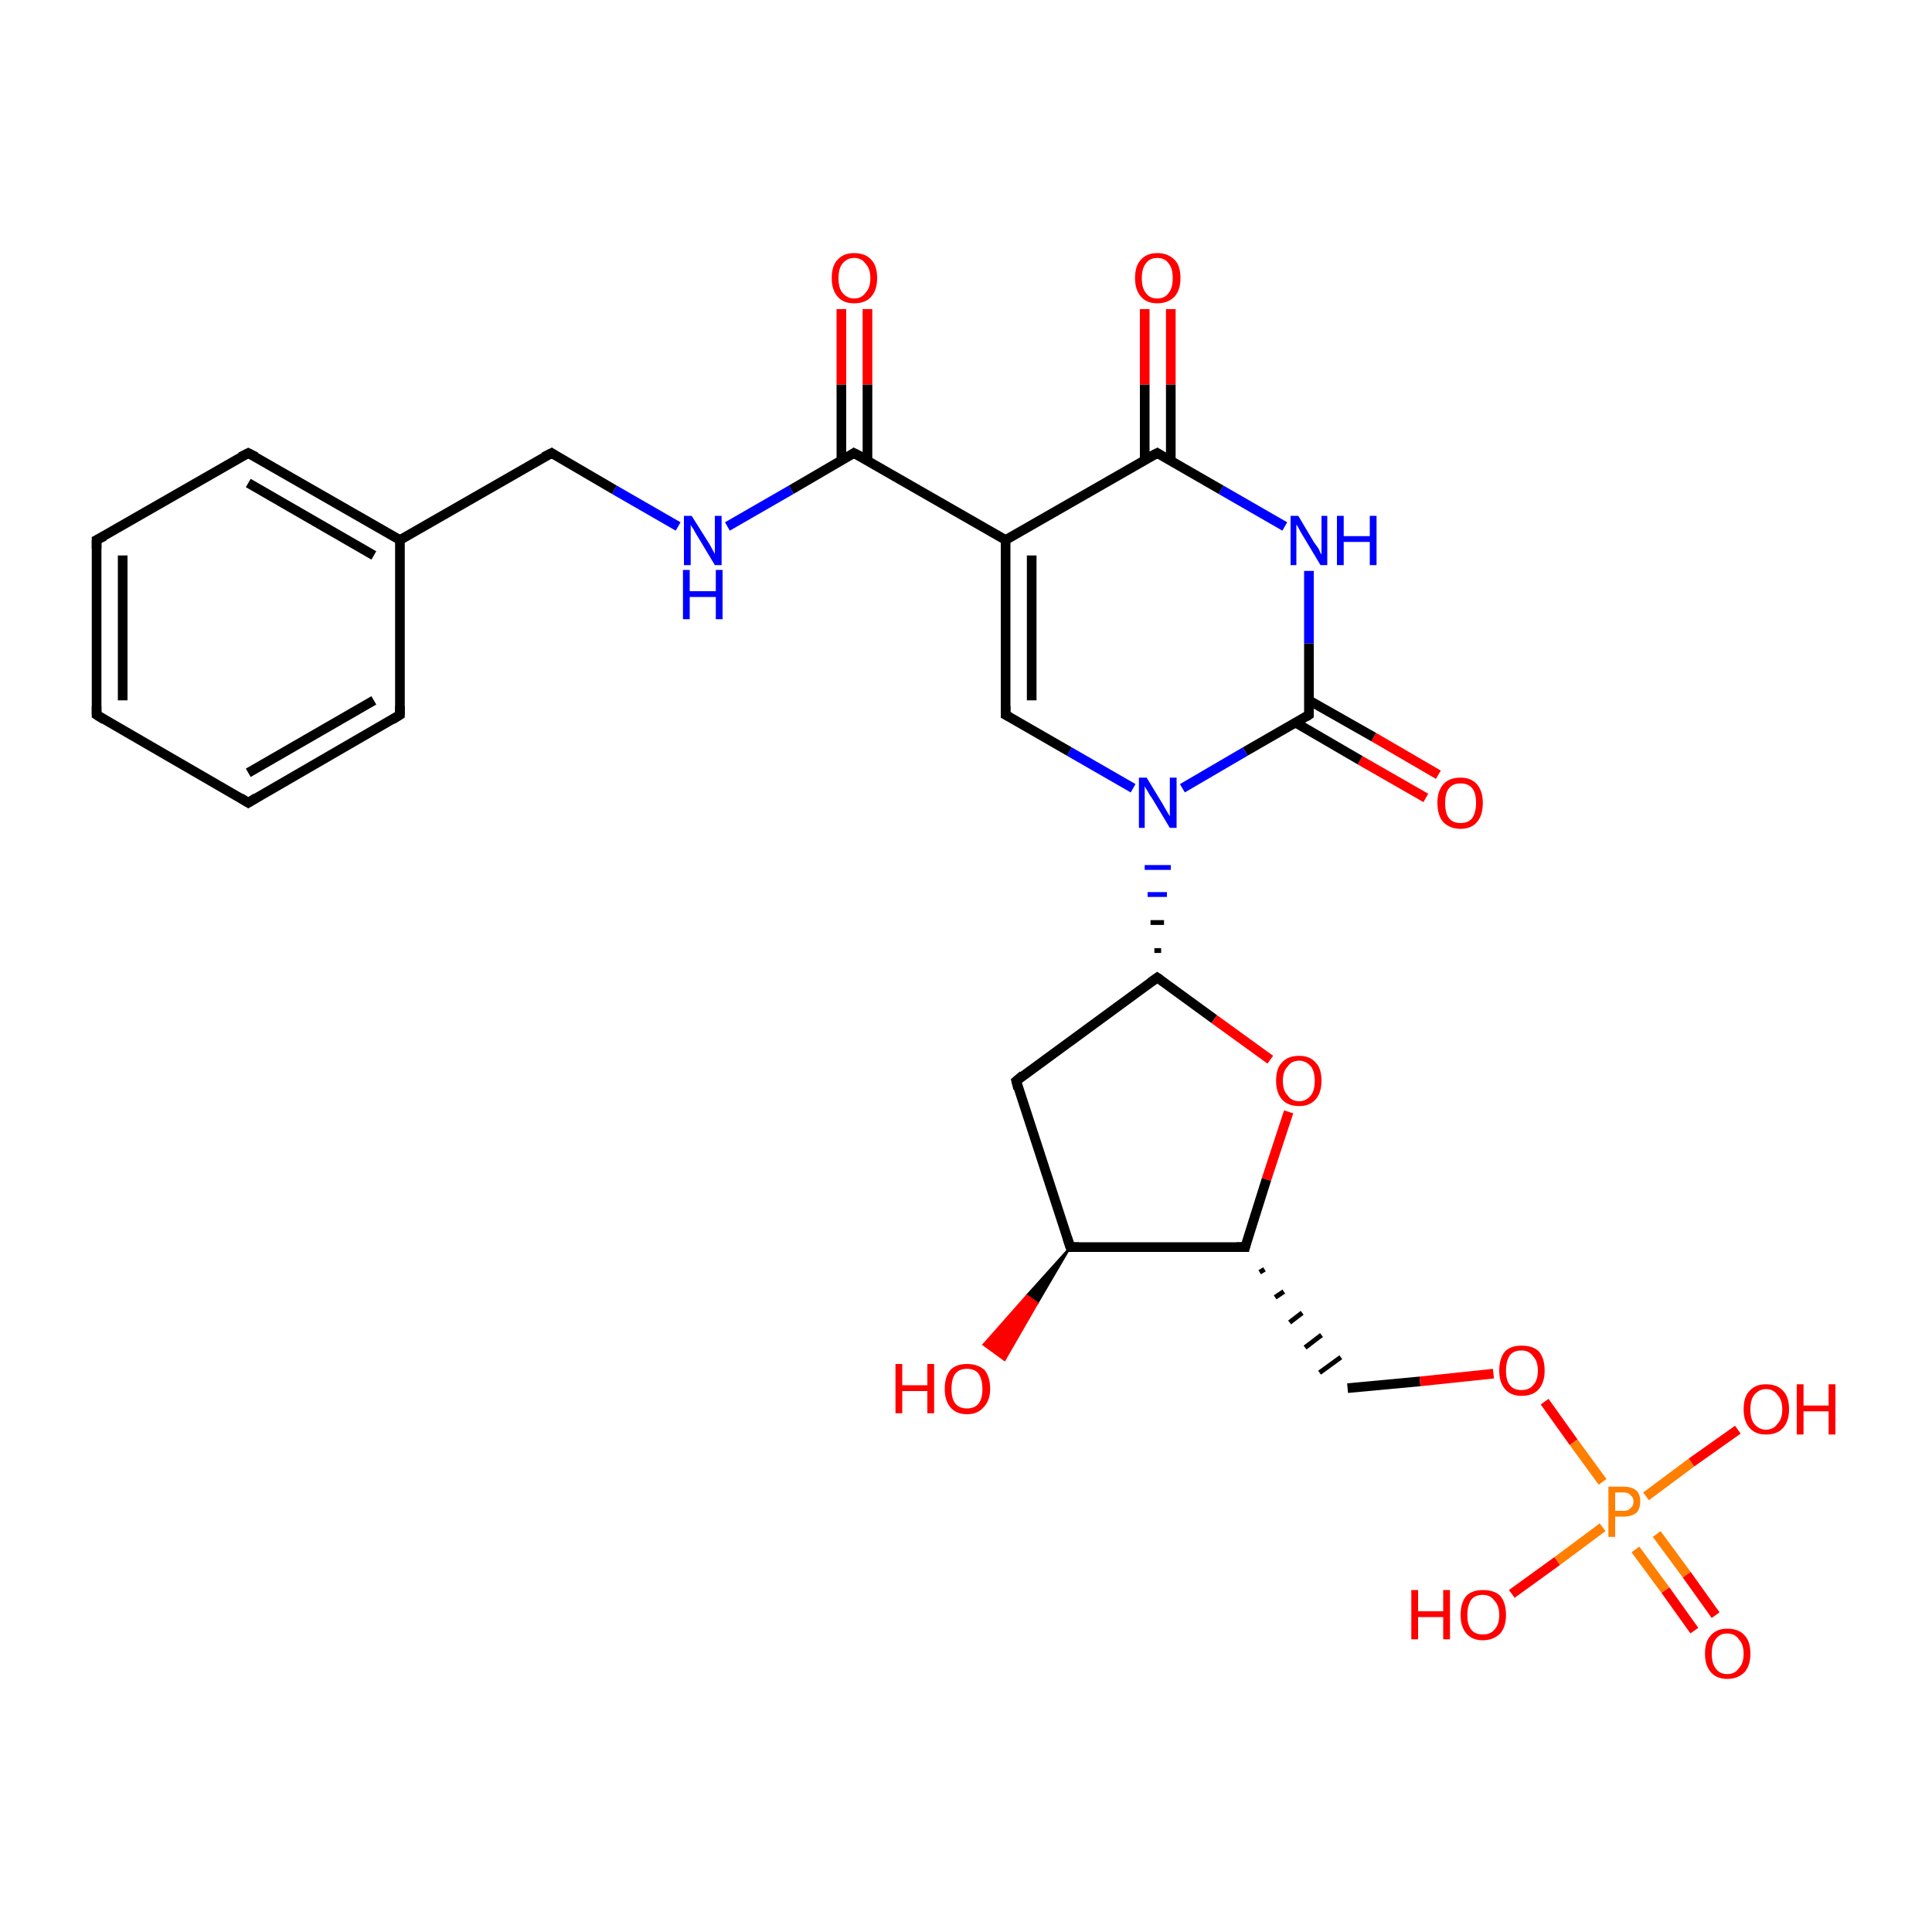 <?xml version='1.0' encoding='iso-8859-1'?>
<svg version='1.1' baseProfile='full'
              xmlns='http://www.w3.org/2000/svg'
                      xmlns:rdkit='http://www.rdkit.org/xml'
                      xmlns:xlink='http://www.w3.org/1999/xlink'
                  xml:space='preserve'
width='200px' height='200px' viewBox='0 0 200 200'>
<!-- END OF HEADER -->
<rect style='opacity:1.0;fill:#FFFFFF;stroke:none' width='200.0' height='200.0' x='0.0' y='0.0'> </rect>
<path class='bond-0 atom-26 atom-0' d='M 159.9,145.1 L 162.9,149.3' style='fill:none;fill-rule:evenodd;stroke:#FF0000;stroke-width:1.0px;stroke-linecap:butt;stroke-linejoin:miter;stroke-opacity:1' />
<path class='bond-0 atom-26 atom-0' d='M 162.9,149.3 L 165.9,153.4' style='fill:none;fill-rule:evenodd;stroke:#FF7F00;stroke-width:1.0px;stroke-linecap:butt;stroke-linejoin:miter;stroke-opacity:1' />
<path class='bond-1 atom-27 atom-0' d='M 175.4,168.8 L 172.4,164.6' style='fill:none;fill-rule:evenodd;stroke:#FF0000;stroke-width:1.0px;stroke-linecap:butt;stroke-linejoin:miter;stroke-opacity:1' />
<path class='bond-1 atom-27 atom-0' d='M 172.4,164.6 L 169.3,160.4' style='fill:none;fill-rule:evenodd;stroke:#FF7F00;stroke-width:1.0px;stroke-linecap:butt;stroke-linejoin:miter;stroke-opacity:1' />
<path class='bond-1 atom-27 atom-0' d='M 177.6,167.2 L 174.6,163.0' style='fill:none;fill-rule:evenodd;stroke:#FF0000;stroke-width:1.0px;stroke-linecap:butt;stroke-linejoin:miter;stroke-opacity:1' />
<path class='bond-1 atom-27 atom-0' d='M 174.6,163.0 L 171.5,158.8' style='fill:none;fill-rule:evenodd;stroke:#FF7F00;stroke-width:1.0px;stroke-linecap:butt;stroke-linejoin:miter;stroke-opacity:1' />
<path class='bond-2 atom-0 atom-28' d='M 170.4,154.9 L 175.1,151.4' style='fill:none;fill-rule:evenodd;stroke:#FF7F00;stroke-width:1.0px;stroke-linecap:butt;stroke-linejoin:miter;stroke-opacity:1' />
<path class='bond-2 atom-0 atom-28' d='M 175.1,151.4 L 179.9,148.0' style='fill:none;fill-rule:evenodd;stroke:#FF0000;stroke-width:1.0px;stroke-linecap:butt;stroke-linejoin:miter;stroke-opacity:1' />
<path class='bond-3 atom-0 atom-29' d='M 165.9,158.1 L 161.2,161.6' style='fill:none;fill-rule:evenodd;stroke:#FF7F00;stroke-width:1.0px;stroke-linecap:butt;stroke-linejoin:miter;stroke-opacity:1' />
<path class='bond-3 atom-0 atom-29' d='M 161.2,161.6 L 156.5,165.0' style='fill:none;fill-rule:evenodd;stroke:#FF0000;stroke-width:1.0px;stroke-linecap:butt;stroke-linejoin:miter;stroke-opacity:1' />
<path class='bond-4 atom-2 atom-1' d='M 135.5,74.0 L 128.9,77.8' style='fill:none;fill-rule:evenodd;stroke:#000000;stroke-width:1.0px;stroke-linecap:butt;stroke-linejoin:miter;stroke-opacity:1' />
<path class='bond-4 atom-2 atom-1' d='M 128.9,77.8 L 122.4,81.6' style='fill:none;fill-rule:evenodd;stroke:#0000FF;stroke-width:1.0px;stroke-linecap:butt;stroke-linejoin:miter;stroke-opacity:1' />
<path class='bond-5 atom-9 atom-1' d='M 120.2,98.4 L 119.5,98.4' style='fill:none;fill-rule:evenodd;stroke:#000000;stroke-width:0.5px;stroke-linecap:butt;stroke-linejoin:miter;stroke-opacity:1' />
<path class='bond-5 atom-9 atom-1' d='M 120.5,95.5 L 119.1,95.5' style='fill:none;fill-rule:evenodd;stroke:#000000;stroke-width:0.5px;stroke-linecap:butt;stroke-linejoin:miter;stroke-opacity:1' />
<path class='bond-5 atom-9 atom-1' d='M 120.8,92.6 L 118.8,92.6' style='fill:none;fill-rule:evenodd;stroke:#0000FF;stroke-width:0.5px;stroke-linecap:butt;stroke-linejoin:miter;stroke-opacity:1' />
<path class='bond-5 atom-9 atom-1' d='M 121.2,89.8 L 118.5,89.8' style='fill:none;fill-rule:evenodd;stroke:#0000FF;stroke-width:0.5px;stroke-linecap:butt;stroke-linejoin:miter;stroke-opacity:1' />
<path class='bond-6 atom-1 atom-8' d='M 117.3,81.6 L 110.7,77.8' style='fill:none;fill-rule:evenodd;stroke:#0000FF;stroke-width:1.0px;stroke-linecap:butt;stroke-linejoin:miter;stroke-opacity:1' />
<path class='bond-6 atom-1 atom-8' d='M 110.7,77.8 L 104.1,74.0' style='fill:none;fill-rule:evenodd;stroke:#000000;stroke-width:1.0px;stroke-linecap:butt;stroke-linejoin:miter;stroke-opacity:1' />
<path class='bond-7 atom-3 atom-2' d='M 147.6,82.6 L 140.8,78.7' style='fill:none;fill-rule:evenodd;stroke:#FF0000;stroke-width:1.0px;stroke-linecap:butt;stroke-linejoin:miter;stroke-opacity:1' />
<path class='bond-7 atom-3 atom-2' d='M 140.8,78.7 L 134.1,74.8' style='fill:none;fill-rule:evenodd;stroke:#000000;stroke-width:1.0px;stroke-linecap:butt;stroke-linejoin:miter;stroke-opacity:1' />
<path class='bond-7 atom-3 atom-2' d='M 148.9,80.2 L 142.2,76.3' style='fill:none;fill-rule:evenodd;stroke:#FF0000;stroke-width:1.0px;stroke-linecap:butt;stroke-linejoin:miter;stroke-opacity:1' />
<path class='bond-7 atom-3 atom-2' d='M 142.2,76.3 L 135.5,72.5' style='fill:none;fill-rule:evenodd;stroke:#000000;stroke-width:1.0px;stroke-linecap:butt;stroke-linejoin:miter;stroke-opacity:1' />
<path class='bond-8 atom-2 atom-4' d='M 135.5,74.0 L 135.5,66.6' style='fill:none;fill-rule:evenodd;stroke:#000000;stroke-width:1.0px;stroke-linecap:butt;stroke-linejoin:miter;stroke-opacity:1' />
<path class='bond-8 atom-2 atom-4' d='M 135.5,66.6 L 135.5,59.1' style='fill:none;fill-rule:evenodd;stroke:#0000FF;stroke-width:1.0px;stroke-linecap:butt;stroke-linejoin:miter;stroke-opacity:1' />
<path class='bond-9 atom-4 atom-5' d='M 133.0,54.5 L 126.4,50.7' style='fill:none;fill-rule:evenodd;stroke:#0000FF;stroke-width:1.0px;stroke-linecap:butt;stroke-linejoin:miter;stroke-opacity:1' />
<path class='bond-9 atom-4 atom-5' d='M 126.4,50.7 L 119.8,46.9' style='fill:none;fill-rule:evenodd;stroke:#000000;stroke-width:1.0px;stroke-linecap:butt;stroke-linejoin:miter;stroke-opacity:1' />
<path class='bond-10 atom-5 atom-6' d='M 121.2,47.7 L 121.2,39.8' style='fill:none;fill-rule:evenodd;stroke:#000000;stroke-width:1.0px;stroke-linecap:butt;stroke-linejoin:miter;stroke-opacity:1' />
<path class='bond-10 atom-5 atom-6' d='M 121.2,39.8 L 121.2,32.0' style='fill:none;fill-rule:evenodd;stroke:#FF0000;stroke-width:1.0px;stroke-linecap:butt;stroke-linejoin:miter;stroke-opacity:1' />
<path class='bond-10 atom-5 atom-6' d='M 118.5,47.7 L 118.5,39.8' style='fill:none;fill-rule:evenodd;stroke:#000000;stroke-width:1.0px;stroke-linecap:butt;stroke-linejoin:miter;stroke-opacity:1' />
<path class='bond-10 atom-5 atom-6' d='M 118.5,39.8 L 118.5,32.0' style='fill:none;fill-rule:evenodd;stroke:#FF0000;stroke-width:1.0px;stroke-linecap:butt;stroke-linejoin:miter;stroke-opacity:1' />
<path class='bond-11 atom-5 atom-7' d='M 119.8,46.9 L 104.1,55.9' style='fill:none;fill-rule:evenodd;stroke:#000000;stroke-width:1.0px;stroke-linecap:butt;stroke-linejoin:miter;stroke-opacity:1' />
<path class='bond-12 atom-8 atom-7' d='M 104.1,74.0 L 104.1,55.9' style='fill:none;fill-rule:evenodd;stroke:#000000;stroke-width:1.0px;stroke-linecap:butt;stroke-linejoin:miter;stroke-opacity:1' />
<path class='bond-12 atom-8 atom-7' d='M 106.8,72.5 L 106.8,57.5' style='fill:none;fill-rule:evenodd;stroke:#000000;stroke-width:1.0px;stroke-linecap:butt;stroke-linejoin:miter;stroke-opacity:1' />
<path class='bond-13 atom-7 atom-11' d='M 104.1,55.9 L 88.4,46.9' style='fill:none;fill-rule:evenodd;stroke:#000000;stroke-width:1.0px;stroke-linecap:butt;stroke-linejoin:miter;stroke-opacity:1' />
<path class='bond-14 atom-9 atom-10' d='M 119.8,101.2 L 105.2,111.9' style='fill:none;fill-rule:evenodd;stroke:#000000;stroke-width:1.0px;stroke-linecap:butt;stroke-linejoin:miter;stroke-opacity:1' />
<path class='bond-15 atom-9 atom-24' d='M 119.8,101.2 L 125.7,105.5' style='fill:none;fill-rule:evenodd;stroke:#000000;stroke-width:1.0px;stroke-linecap:butt;stroke-linejoin:miter;stroke-opacity:1' />
<path class='bond-15 atom-9 atom-24' d='M 125.7,105.5 L 131.5,109.7' style='fill:none;fill-rule:evenodd;stroke:#FF0000;stroke-width:1.0px;stroke-linecap:butt;stroke-linejoin:miter;stroke-opacity:1' />
<path class='bond-16 atom-10 atom-20' d='M 105.2,111.9 L 110.8,129.1' style='fill:none;fill-rule:evenodd;stroke:#000000;stroke-width:1.0px;stroke-linecap:butt;stroke-linejoin:miter;stroke-opacity:1' />
<path class='bond-17 atom-11 atom-13' d='M 88.4,46.9 L 81.9,50.7' style='fill:none;fill-rule:evenodd;stroke:#000000;stroke-width:1.0px;stroke-linecap:butt;stroke-linejoin:miter;stroke-opacity:1' />
<path class='bond-17 atom-11 atom-13' d='M 81.9,50.7 L 75.3,54.5' style='fill:none;fill-rule:evenodd;stroke:#0000FF;stroke-width:1.0px;stroke-linecap:butt;stroke-linejoin:miter;stroke-opacity:1' />
<path class='bond-18 atom-11 atom-12' d='M 89.8,47.7 L 89.8,39.8' style='fill:none;fill-rule:evenodd;stroke:#000000;stroke-width:1.0px;stroke-linecap:butt;stroke-linejoin:miter;stroke-opacity:1' />
<path class='bond-18 atom-11 atom-12' d='M 89.8,39.8 L 89.8,32.0' style='fill:none;fill-rule:evenodd;stroke:#FF0000;stroke-width:1.0px;stroke-linecap:butt;stroke-linejoin:miter;stroke-opacity:1' />
<path class='bond-18 atom-11 atom-12' d='M 87.1,47.7 L 87.1,39.8' style='fill:none;fill-rule:evenodd;stroke:#000000;stroke-width:1.0px;stroke-linecap:butt;stroke-linejoin:miter;stroke-opacity:1' />
<path class='bond-18 atom-11 atom-12' d='M 87.1,39.8 L 87.1,32.0' style='fill:none;fill-rule:evenodd;stroke:#FF0000;stroke-width:1.0px;stroke-linecap:butt;stroke-linejoin:miter;stroke-opacity:1' />
<path class='bond-19 atom-13 atom-14' d='M 70.2,54.5 L 63.6,50.7' style='fill:none;fill-rule:evenodd;stroke:#0000FF;stroke-width:1.0px;stroke-linecap:butt;stroke-linejoin:miter;stroke-opacity:1' />
<path class='bond-19 atom-13 atom-14' d='M 63.6,50.7 L 57.1,46.9' style='fill:none;fill-rule:evenodd;stroke:#000000;stroke-width:1.0px;stroke-linecap:butt;stroke-linejoin:miter;stroke-opacity:1' />
<path class='bond-20 atom-14 atom-15' d='M 57.1,46.9 L 41.4,55.9' style='fill:none;fill-rule:evenodd;stroke:#000000;stroke-width:1.0px;stroke-linecap:butt;stroke-linejoin:miter;stroke-opacity:1' />
<path class='bond-21 atom-22 atom-15' d='M 41.4,74.0 L 41.4,55.9' style='fill:none;fill-rule:evenodd;stroke:#000000;stroke-width:1.0px;stroke-linecap:butt;stroke-linejoin:miter;stroke-opacity:1' />
<path class='bond-22 atom-15 atom-16' d='M 41.4,55.9 L 25.7,46.9' style='fill:none;fill-rule:evenodd;stroke:#000000;stroke-width:1.0px;stroke-linecap:butt;stroke-linejoin:miter;stroke-opacity:1' />
<path class='bond-22 atom-15 atom-16' d='M 38.7,57.5 L 25.7,50.0' style='fill:none;fill-rule:evenodd;stroke:#000000;stroke-width:1.0px;stroke-linecap:butt;stroke-linejoin:miter;stroke-opacity:1' />
<path class='bond-23 atom-16 atom-17' d='M 25.7,46.9 L 10.0,55.9' style='fill:none;fill-rule:evenodd;stroke:#000000;stroke-width:1.0px;stroke-linecap:butt;stroke-linejoin:miter;stroke-opacity:1' />
<path class='bond-24 atom-18 atom-17' d='M 10.0,74.0 L 10.0,55.9' style='fill:none;fill-rule:evenodd;stroke:#000000;stroke-width:1.0px;stroke-linecap:butt;stroke-linejoin:miter;stroke-opacity:1' />
<path class='bond-24 atom-18 atom-17' d='M 12.7,72.5 L 12.7,57.5' style='fill:none;fill-rule:evenodd;stroke:#000000;stroke-width:1.0px;stroke-linecap:butt;stroke-linejoin:miter;stroke-opacity:1' />
<path class='bond-25 atom-19 atom-18' d='M 25.7,83.1 L 10.0,74.0' style='fill:none;fill-rule:evenodd;stroke:#000000;stroke-width:1.0px;stroke-linecap:butt;stroke-linejoin:miter;stroke-opacity:1' />
<path class='bond-26 atom-22 atom-19' d='M 41.4,74.0 L 25.7,83.1' style='fill:none;fill-rule:evenodd;stroke:#000000;stroke-width:1.0px;stroke-linecap:butt;stroke-linejoin:miter;stroke-opacity:1' />
<path class='bond-26 atom-22 atom-19' d='M 38.7,72.5 L 25.7,80.0' style='fill:none;fill-rule:evenodd;stroke:#000000;stroke-width:1.0px;stroke-linecap:butt;stroke-linejoin:miter;stroke-opacity:1' />
<path class='bond-27 atom-20 atom-21' d='M 110.8,129.1 L 107.4,134.9 L 106.3,134.1 Z' style='fill:#000000;fill-rule:evenodd;fill-opacity:1;stroke:#000000;stroke-width:0.2px;stroke-linecap:butt;stroke-linejoin:miter;stroke-opacity:1;' />
<path class='bond-27 atom-20 atom-21' d='M 107.4,134.9 L 101.8,139.2 L 104.0,140.8 Z' style='fill:#FF0000;fill-rule:evenodd;fill-opacity:1;stroke:#FF0000;stroke-width:0.2px;stroke-linecap:butt;stroke-linejoin:miter;stroke-opacity:1;' />
<path class='bond-27 atom-20 atom-21' d='M 107.4,134.9 L 106.3,134.1 L 101.8,139.2 Z' style='fill:#FF0000;fill-rule:evenodd;fill-opacity:1;stroke:#FF0000;stroke-width:0.2px;stroke-linecap:butt;stroke-linejoin:miter;stroke-opacity:1;' />
<path class='bond-28 atom-20 atom-23' d='M 110.8,129.1 L 128.9,129.1' style='fill:none;fill-rule:evenodd;stroke:#000000;stroke-width:1.0px;stroke-linecap:butt;stroke-linejoin:miter;stroke-opacity:1' />
<path class='bond-29 atom-24 atom-23' d='M 133.4,115.1 L 131.1,122.1' style='fill:none;fill-rule:evenodd;stroke:#FF0000;stroke-width:1.0px;stroke-linecap:butt;stroke-linejoin:miter;stroke-opacity:1' />
<path class='bond-29 atom-24 atom-23' d='M 131.1,122.1 L 128.9,129.1' style='fill:none;fill-rule:evenodd;stroke:#000000;stroke-width:1.0px;stroke-linecap:butt;stroke-linejoin:miter;stroke-opacity:1' />
<path class='bond-30 atom-23 atom-25' d='M 130.4,131.7 L 130.9,131.4' style='fill:none;fill-rule:evenodd;stroke:#000000;stroke-width:0.5px;stroke-linecap:butt;stroke-linejoin:miter;stroke-opacity:1' />
<path class='bond-30 atom-23 atom-25' d='M 132.0,134.3 L 132.9,133.7' style='fill:none;fill-rule:evenodd;stroke:#000000;stroke-width:0.5px;stroke-linecap:butt;stroke-linejoin:miter;stroke-opacity:1' />
<path class='bond-30 atom-23 atom-25' d='M 133.5,136.9 L 134.8,135.9' style='fill:none;fill-rule:evenodd;stroke:#000000;stroke-width:0.5px;stroke-linecap:butt;stroke-linejoin:miter;stroke-opacity:1' />
<path class='bond-30 atom-23 atom-25' d='M 135.1,139.5 L 136.8,138.2' style='fill:none;fill-rule:evenodd;stroke:#000000;stroke-width:0.5px;stroke-linecap:butt;stroke-linejoin:miter;stroke-opacity:1' />
<path class='bond-30 atom-23 atom-25' d='M 136.6,142.1 L 138.8,140.5' style='fill:none;fill-rule:evenodd;stroke:#000000;stroke-width:0.5px;stroke-linecap:butt;stroke-linejoin:miter;stroke-opacity:1' />
<path class='bond-31 atom-25 atom-26' d='M 139.5,143.7 L 147.0,143.0' style='fill:none;fill-rule:evenodd;stroke:#000000;stroke-width:1.0px;stroke-linecap:butt;stroke-linejoin:miter;stroke-opacity:1' />
<path class='bond-31 atom-25 atom-26' d='M 147.0,143.0 L 154.6,142.2' style='fill:none;fill-rule:evenodd;stroke:#FF0000;stroke-width:1.0px;stroke-linecap:butt;stroke-linejoin:miter;stroke-opacity:1' />
<path d='M 135.2,74.2 L 135.5,74.0 L 135.5,73.7' style='fill:none;stroke:#000000;stroke-width:1.0px;stroke-linecap:butt;stroke-linejoin:miter;stroke-opacity:1;' />
<path d='M 120.1,47.1 L 119.8,46.9 L 119.0,47.3' style='fill:none;stroke:#000000;stroke-width:1.0px;stroke-linecap:butt;stroke-linejoin:miter;stroke-opacity:1;' />
<path d='M 104.5,74.2 L 104.1,74.0 L 104.1,73.1' style='fill:none;stroke:#000000;stroke-width:1.0px;stroke-linecap:butt;stroke-linejoin:miter;stroke-opacity:1;' />
<path d='M 119.1,101.7 L 119.8,101.2 L 120.1,101.4' style='fill:none;stroke:#000000;stroke-width:1.0px;stroke-linecap:butt;stroke-linejoin:miter;stroke-opacity:1;' />
<path d='M 105.9,111.3 L 105.2,111.9 L 105.4,112.7' style='fill:none;stroke:#000000;stroke-width:1.0px;stroke-linecap:butt;stroke-linejoin:miter;stroke-opacity:1;' />
<path d='M 89.2,47.3 L 88.4,46.9 L 88.1,47.1' style='fill:none;stroke:#000000;stroke-width:1.0px;stroke-linecap:butt;stroke-linejoin:miter;stroke-opacity:1;' />
<path d='M 57.4,47.1 L 57.1,46.9 L 56.3,47.3' style='fill:none;stroke:#000000;stroke-width:1.0px;stroke-linecap:butt;stroke-linejoin:miter;stroke-opacity:1;' />
<path d='M 26.5,47.3 L 25.7,46.9 L 24.9,47.3' style='fill:none;stroke:#000000;stroke-width:1.0px;stroke-linecap:butt;stroke-linejoin:miter;stroke-opacity:1;' />
<path d='M 10.8,55.5 L 10.0,55.9 L 10.0,56.8' style='fill:none;stroke:#000000;stroke-width:1.0px;stroke-linecap:butt;stroke-linejoin:miter;stroke-opacity:1;' />
<path d='M 10.0,73.1 L 10.0,74.0 L 10.8,74.5' style='fill:none;stroke:#000000;stroke-width:1.0px;stroke-linecap:butt;stroke-linejoin:miter;stroke-opacity:1;' />
<path d='M 24.9,82.6 L 25.7,83.1 L 26.5,82.6' style='fill:none;stroke:#000000;stroke-width:1.0px;stroke-linecap:butt;stroke-linejoin:miter;stroke-opacity:1;' />
<path d='M 110.5,128.2 L 110.8,129.1 L 111.7,129.1' style='fill:none;stroke:#000000;stroke-width:1.0px;stroke-linecap:butt;stroke-linejoin:miter;stroke-opacity:1;' />
<path d='M 41.4,73.1 L 41.4,74.0 L 40.6,74.5' style='fill:none;stroke:#000000;stroke-width:1.0px;stroke-linecap:butt;stroke-linejoin:miter;stroke-opacity:1;' />
<path d='M 128.0,129.1 L 128.9,129.1 L 129.0,128.7' style='fill:none;stroke:#000000;stroke-width:1.0px;stroke-linecap:butt;stroke-linejoin:miter;stroke-opacity:1;' />
<path class='atom-0' d='M 168.1 153.9
Q 168.9 153.9, 169.4 154.3
Q 169.8 154.7, 169.8 155.4
Q 169.8 156.2, 169.4 156.6
Q 168.9 157.0, 168.1 157.0
L 167.2 157.0
L 167.2 159.1
L 166.5 159.1
L 166.5 153.9
L 168.1 153.9
M 168.1 156.4
Q 168.6 156.4, 168.8 156.1
Q 169.1 155.9, 169.1 155.4
Q 169.1 155.0, 168.8 154.8
Q 168.6 154.5, 168.1 154.5
L 167.2 154.5
L 167.2 156.4
L 168.1 156.4
' fill='#FF7F00'/>
<path class='atom-1' d='M 118.7 80.5
L 120.4 83.3
Q 120.5 83.5, 120.8 84.0
Q 121.1 84.5, 121.1 84.5
L 121.1 80.5
L 121.8 80.5
L 121.8 85.7
L 121.1 85.7
L 119.3 82.7
Q 119.0 82.3, 118.8 81.9
Q 118.6 81.6, 118.5 81.4
L 118.5 85.7
L 117.9 85.7
L 117.9 80.5
L 118.7 80.5
' fill='#0000FF'/>
<path class='atom-3' d='M 148.8 83.1
Q 148.8 81.9, 149.4 81.2
Q 150.0 80.5, 151.2 80.5
Q 152.3 80.5, 152.9 81.2
Q 153.5 81.9, 153.5 83.1
Q 153.5 84.4, 152.9 85.1
Q 152.3 85.8, 151.2 85.8
Q 150.1 85.8, 149.4 85.1
Q 148.8 84.4, 148.8 83.1
M 151.2 85.2
Q 152.0 85.2, 152.4 84.7
Q 152.8 84.1, 152.8 83.1
Q 152.8 82.1, 152.4 81.6
Q 152.0 81.1, 151.2 81.1
Q 150.4 81.1, 150.0 81.6
Q 149.6 82.1, 149.6 83.1
Q 149.6 84.2, 150.0 84.7
Q 150.4 85.2, 151.2 85.2
' fill='#FF0000'/>
<path class='atom-4' d='M 134.4 53.4
L 136.0 56.1
Q 136.2 56.4, 136.5 56.8
Q 136.7 57.3, 136.8 57.4
L 136.8 53.4
L 137.4 53.4
L 137.4 58.5
L 136.7 58.5
L 134.9 55.5
Q 134.7 55.2, 134.5 54.8
Q 134.3 54.4, 134.2 54.3
L 134.2 58.5
L 133.6 58.5
L 133.6 53.4
L 134.4 53.4
' fill='#0000FF'/>
<path class='atom-4' d='M 138.4 53.4
L 139.1 53.4
L 139.1 55.5
L 141.8 55.5
L 141.8 53.4
L 142.5 53.4
L 142.5 58.5
L 141.8 58.5
L 141.8 56.1
L 139.1 56.1
L 139.1 58.5
L 138.4 58.5
L 138.4 53.4
' fill='#0000FF'/>
<path class='atom-6' d='M 117.5 28.8
Q 117.5 27.5, 118.1 26.9
Q 118.7 26.2, 119.8 26.2
Q 120.9 26.2, 121.6 26.9
Q 122.2 27.5, 122.2 28.8
Q 122.2 30.0, 121.6 30.7
Q 120.9 31.4, 119.8 31.4
Q 118.7 31.4, 118.1 30.7
Q 117.5 30.0, 117.5 28.8
M 119.8 30.9
Q 120.6 30.9, 121.0 30.3
Q 121.4 29.8, 121.4 28.8
Q 121.4 27.8, 121.0 27.3
Q 120.6 26.7, 119.8 26.7
Q 119.0 26.7, 118.6 27.3
Q 118.2 27.8, 118.2 28.8
Q 118.2 29.8, 118.6 30.3
Q 119.0 30.9, 119.8 30.9
' fill='#FF0000'/>
<path class='atom-12' d='M 86.1 28.8
Q 86.1 27.5, 86.7 26.9
Q 87.3 26.2, 88.4 26.2
Q 89.6 26.2, 90.2 26.9
Q 90.8 27.5, 90.8 28.8
Q 90.8 30.0, 90.2 30.7
Q 89.6 31.4, 88.4 31.4
Q 87.3 31.4, 86.7 30.7
Q 86.1 30.0, 86.1 28.8
M 88.4 30.9
Q 89.2 30.9, 89.6 30.3
Q 90.1 29.8, 90.1 28.8
Q 90.1 27.8, 89.6 27.3
Q 89.2 26.7, 88.4 26.7
Q 87.7 26.7, 87.2 27.3
Q 86.8 27.8, 86.8 28.8
Q 86.8 29.8, 87.2 30.3
Q 87.7 30.9, 88.4 30.9
' fill='#FF0000'/>
<path class='atom-13' d='M 71.6 53.4
L 73.3 56.1
Q 73.5 56.4, 73.7 56.8
Q 74.0 57.3, 74.0 57.4
L 74.0 53.4
L 74.7 53.4
L 74.7 58.5
L 74.0 58.5
L 72.2 55.5
Q 72.0 55.2, 71.8 54.8
Q 71.5 54.4, 71.5 54.3
L 71.5 58.5
L 70.8 58.5
L 70.8 53.4
L 71.6 53.4
' fill='#0000FF'/>
<path class='atom-13' d='M 70.7 59.0
L 71.4 59.0
L 71.4 61.2
L 74.1 61.2
L 74.1 59.0
L 74.8 59.0
L 74.8 64.1
L 74.1 64.1
L 74.1 61.8
L 71.4 61.8
L 71.4 64.1
L 70.7 64.1
L 70.7 59.0
' fill='#0000FF'/>
<path class='atom-21' d='M 92.7 141.2
L 93.4 141.2
L 93.4 143.4
L 96.0 143.4
L 96.0 141.2
L 96.7 141.2
L 96.7 146.3
L 96.0 146.3
L 96.0 144.0
L 93.4 144.0
L 93.4 146.3
L 92.7 146.3
L 92.7 141.2
' fill='#FF0000'/>
<path class='atom-21' d='M 97.8 143.8
Q 97.8 142.5, 98.4 141.8
Q 99.0 141.2, 100.1 141.2
Q 101.2 141.2, 101.9 141.8
Q 102.5 142.5, 102.5 143.8
Q 102.5 145.0, 101.8 145.7
Q 101.2 146.4, 100.1 146.4
Q 99.0 146.4, 98.4 145.7
Q 97.8 145.0, 97.8 143.8
M 100.1 145.8
Q 100.9 145.8, 101.3 145.3
Q 101.7 144.8, 101.7 143.8
Q 101.7 142.8, 101.3 142.2
Q 100.9 141.7, 100.1 141.7
Q 99.3 141.7, 98.9 142.2
Q 98.5 142.7, 98.5 143.8
Q 98.5 144.8, 98.9 145.3
Q 99.3 145.8, 100.1 145.8
' fill='#FF0000'/>
<path class='atom-24' d='M 132.1 111.9
Q 132.1 110.6, 132.7 110.0
Q 133.3 109.3, 134.5 109.3
Q 135.6 109.3, 136.2 110.0
Q 136.8 110.6, 136.8 111.9
Q 136.8 113.1, 136.2 113.8
Q 135.6 114.5, 134.5 114.5
Q 133.3 114.5, 132.7 113.8
Q 132.1 113.1, 132.1 111.9
M 134.5 114.0
Q 135.2 114.0, 135.7 113.4
Q 136.1 112.9, 136.1 111.9
Q 136.1 110.9, 135.7 110.4
Q 135.2 109.8, 134.5 109.8
Q 133.7 109.8, 133.3 110.4
Q 132.8 110.9, 132.8 111.9
Q 132.8 112.9, 133.3 113.4
Q 133.7 114.0, 134.5 114.0
' fill='#FF0000'/>
<path class='atom-26' d='M 155.2 141.9
Q 155.2 140.6, 155.8 139.9
Q 156.4 139.3, 157.5 139.3
Q 158.7 139.3, 159.3 139.9
Q 159.9 140.6, 159.9 141.9
Q 159.9 143.1, 159.3 143.8
Q 158.7 144.5, 157.5 144.5
Q 156.4 144.5, 155.8 143.8
Q 155.2 143.1, 155.2 141.9
M 157.5 143.9
Q 158.3 143.9, 158.7 143.4
Q 159.2 142.9, 159.2 141.9
Q 159.2 140.9, 158.7 140.4
Q 158.3 139.8, 157.5 139.8
Q 156.7 139.8, 156.3 140.3
Q 155.9 140.9, 155.9 141.9
Q 155.9 142.9, 156.3 143.4
Q 156.7 143.9, 157.5 143.9
' fill='#FF0000'/>
<path class='atom-27' d='M 176.5 171.2
Q 176.5 169.9, 177.1 169.3
Q 177.7 168.6, 178.8 168.6
Q 180.0 168.6, 180.6 169.3
Q 181.2 169.9, 181.2 171.2
Q 181.2 172.4, 180.6 173.1
Q 179.9 173.8, 178.8 173.8
Q 177.7 173.8, 177.1 173.1
Q 176.5 172.4, 176.5 171.2
M 178.8 173.3
Q 179.6 173.3, 180.0 172.7
Q 180.5 172.2, 180.5 171.2
Q 180.5 170.2, 180.0 169.7
Q 179.6 169.1, 178.8 169.1
Q 178.0 169.1, 177.6 169.7
Q 177.2 170.2, 177.2 171.2
Q 177.2 172.2, 177.6 172.7
Q 178.0 173.3, 178.8 173.3
' fill='#FF0000'/>
<path class='atom-28' d='M 180.5 145.9
Q 180.5 144.6, 181.1 144.0
Q 181.7 143.3, 182.8 143.3
Q 184.0 143.3, 184.6 144.0
Q 185.2 144.6, 185.2 145.9
Q 185.2 147.1, 184.6 147.8
Q 184.0 148.5, 182.8 148.5
Q 181.7 148.5, 181.1 147.8
Q 180.5 147.1, 180.5 145.9
M 182.8 148.0
Q 183.6 148.0, 184.0 147.4
Q 184.5 146.9, 184.5 145.9
Q 184.5 144.9, 184.0 144.4
Q 183.6 143.8, 182.8 143.8
Q 182.1 143.8, 181.6 144.4
Q 181.2 144.9, 181.2 145.9
Q 181.2 146.9, 181.6 147.4
Q 182.1 148.0, 182.8 148.0
' fill='#FF0000'/>
<path class='atom-28' d='M 186.0 143.3
L 186.7 143.3
L 186.7 145.5
L 189.3 145.5
L 189.3 143.3
L 190.0 143.3
L 190.0 148.5
L 189.3 148.5
L 189.3 146.1
L 186.7 146.1
L 186.7 148.5
L 186.0 148.5
L 186.0 143.3
' fill='#FF0000'/>
<path class='atom-29' d='M 146.1 164.6
L 146.8 164.6
L 146.8 166.8
L 149.4 166.8
L 149.4 164.6
L 150.1 164.6
L 150.1 169.7
L 149.4 169.7
L 149.4 167.4
L 146.8 167.4
L 146.8 169.7
L 146.1 169.7
L 146.1 164.6
' fill='#FF0000'/>
<path class='atom-29' d='M 151.2 167.2
Q 151.2 165.9, 151.8 165.2
Q 152.4 164.6, 153.5 164.6
Q 154.7 164.6, 155.3 165.2
Q 155.9 165.9, 155.9 167.2
Q 155.9 168.4, 155.3 169.1
Q 154.6 169.8, 153.5 169.8
Q 152.4 169.8, 151.8 169.1
Q 151.2 168.4, 151.2 167.2
M 153.5 169.2
Q 154.3 169.2, 154.7 168.7
Q 155.2 168.2, 155.2 167.2
Q 155.2 166.2, 154.7 165.7
Q 154.3 165.1, 153.5 165.1
Q 152.7 165.1, 152.3 165.6
Q 151.9 166.2, 151.9 167.2
Q 151.9 168.2, 152.3 168.7
Q 152.7 169.2, 153.5 169.2
' fill='#FF0000'/>
</svg>
